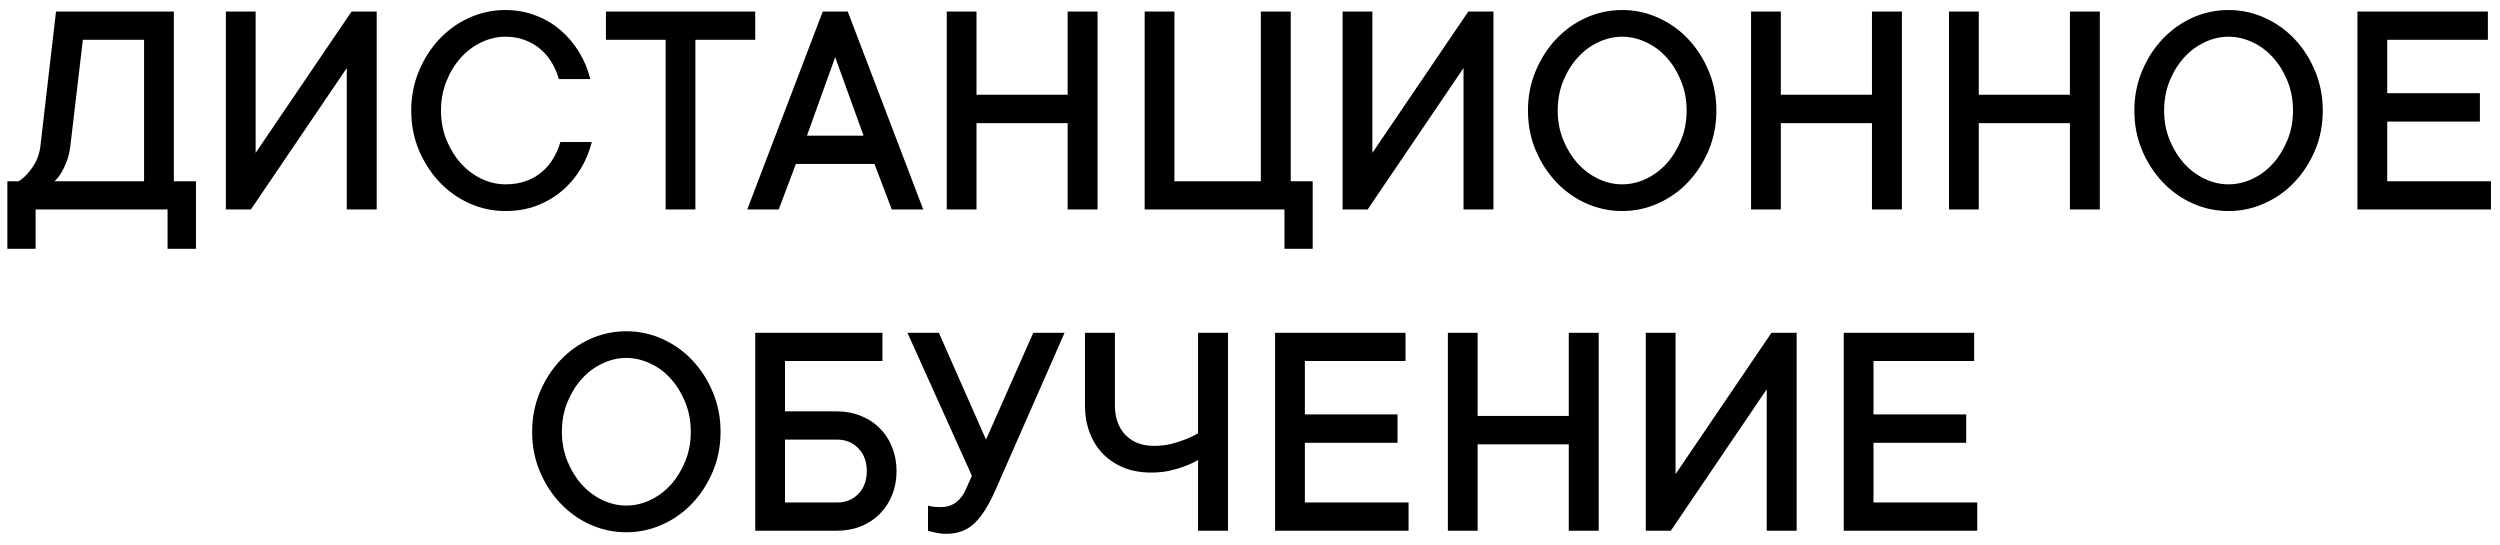 <?xml version="1.0" encoding="UTF-8"?> <svg xmlns="http://www.w3.org/2000/svg" width="179" height="39" viewBox="0 0 179 39" fill="none"><path d="M14.03 12.979V17.812H11.997V15H2.549V17.812H0.527V12.979H1.34C1.597 12.81 1.827 12.605 2.032 12.363C2.216 12.151 2.388 11.898 2.549 11.605C2.717 11.305 2.831 10.935 2.889 10.496L4.01 0.828H12.447V12.979H14.03ZM10.316 2.849H5.933L5.032 10.496C4.973 10.928 4.882 11.298 4.757 11.605C4.64 11.905 4.519 12.158 4.395 12.363C4.248 12.605 4.083 12.81 3.9 12.979H10.316V2.849ZM24.829 15V4.871L17.963 15H16.172V0.828H18.303V10.946L25.17 0.828H26.971V15H24.829ZM31.575 7.914C31.575 8.676 31.706 9.379 31.97 10.023C32.234 10.668 32.578 11.228 33.003 11.704C33.435 12.173 33.926 12.539 34.475 12.803C35.032 13.066 35.603 13.198 36.189 13.198C36.731 13.198 37.218 13.121 37.65 12.967C38.09 12.806 38.474 12.587 38.804 12.308C39.133 12.03 39.404 11.708 39.617 11.342C39.836 10.975 40.005 10.584 40.122 10.166H42.374C42.206 10.84 41.942 11.477 41.583 12.078C41.224 12.678 40.778 13.206 40.243 13.66C39.716 14.106 39.111 14.462 38.43 14.725C37.749 14.982 37.002 15.11 36.189 15.11C35.288 15.11 34.428 14.927 33.607 14.56C32.794 14.194 32.08 13.685 31.465 13.033C30.85 12.382 30.359 11.62 29.993 10.748C29.627 9.877 29.443 8.932 29.443 7.914C29.443 6.91 29.627 5.969 29.993 5.09C30.359 4.211 30.85 3.446 31.465 2.794C32.08 2.142 32.794 1.633 33.607 1.267C34.428 0.901 35.288 0.718 36.189 0.718C36.965 0.718 37.69 0.85 38.364 1.113C39.045 1.37 39.642 1.725 40.155 2.179C40.675 2.626 41.114 3.149 41.473 3.75C41.84 4.351 42.103 4.988 42.264 5.662H40.012C39.895 5.244 39.727 4.852 39.507 4.486C39.287 4.113 39.016 3.79 38.694 3.519C38.372 3.241 38.002 3.025 37.584 2.871C37.167 2.71 36.702 2.629 36.189 2.629C35.603 2.629 35.032 2.761 34.475 3.025C33.926 3.281 33.435 3.647 33.003 4.124C32.578 4.592 32.234 5.153 31.97 5.804C31.706 6.449 31.575 7.152 31.575 7.914ZM43.385 0.828H54.075V2.849H49.79V15H47.659V2.849H43.385V0.828ZM55.756 15H53.503L58.909 0.828H60.7L66.105 15H63.852L62.611 11.737H56.986L55.756 15ZM61.831 9.716L59.799 4.091L57.777 9.716H61.831ZM78.585 0.828V15H76.443V8.815H69.917V15H67.786V0.828H69.917V6.782H76.443V0.828H78.585ZM93.988 12.979V17.812H91.967V15H81.958V0.828H84.089V12.979H90.275V0.828H92.417V12.979H93.988ZM104.788 15V4.871L97.921 15H96.13V0.828H98.262V10.946L105.128 0.828H106.93V15H104.788ZM120.762 7.914C120.762 7.152 120.63 6.449 120.366 5.804C120.103 5.153 119.758 4.592 119.333 4.124C118.909 3.647 118.418 3.281 117.861 3.025C117.305 2.761 116.733 2.629 116.147 2.629C115.562 2.629 114.99 2.761 114.434 3.025C113.884 3.281 113.394 3.647 112.961 4.124C112.537 4.592 112.192 5.149 111.929 5.793C111.665 6.438 111.533 7.145 111.533 7.914C111.533 8.676 111.665 9.379 111.929 10.023C112.192 10.668 112.537 11.228 112.961 11.704C113.394 12.173 113.884 12.539 114.434 12.803C114.99 13.066 115.562 13.198 116.147 13.198C116.733 13.198 117.305 13.066 117.861 12.803C118.418 12.539 118.909 12.173 119.333 11.704C119.758 11.228 120.103 10.668 120.366 10.023C120.63 9.379 120.762 8.676 120.762 7.914ZM122.893 7.914C122.893 8.932 122.71 9.877 122.344 10.748C121.978 11.62 121.487 12.382 120.872 13.033C120.256 13.685 119.539 14.194 118.718 14.56C117.905 14.927 117.048 15.11 116.147 15.11C115.247 15.11 114.386 14.927 113.566 14.56C112.753 14.194 112.039 13.685 111.423 13.033C110.808 12.382 110.317 11.62 109.951 10.748C109.585 9.877 109.402 8.932 109.402 7.914C109.402 6.91 109.585 5.969 109.951 5.09C110.317 4.211 110.808 3.446 111.423 2.794C112.039 2.142 112.753 1.633 113.566 1.267C114.386 0.901 115.247 0.718 116.147 0.718C117.048 0.718 117.905 0.901 118.718 1.267C119.539 1.633 120.256 2.142 120.872 2.794C121.487 3.446 121.978 4.211 122.344 5.09C122.71 5.969 122.893 6.91 122.893 7.914ZM136.176 0.828V15H134.033V8.815H127.507V15H125.376V0.828H127.507V6.782H134.033V0.828H136.176ZM150.348 0.828V15H148.206V8.815H141.68V15H139.548V0.828H141.68V6.782H148.206V0.828H150.348ZM164.18 7.914C164.18 7.152 164.048 6.449 163.784 5.804C163.521 5.153 163.176 4.592 162.751 4.124C162.327 3.647 161.836 3.281 161.279 3.025C160.723 2.761 160.151 2.629 159.565 2.629C158.979 2.629 158.408 2.761 157.852 3.025C157.302 3.281 156.812 3.647 156.379 4.124C155.955 4.592 155.61 5.149 155.347 5.793C155.083 6.438 154.951 7.145 154.951 7.914C154.951 8.676 155.083 9.379 155.347 10.023C155.61 10.668 155.955 11.228 156.379 11.704C156.812 12.173 157.302 12.539 157.852 12.803C158.408 13.066 158.979 13.198 159.565 13.198C160.151 13.198 160.723 13.066 161.279 12.803C161.836 12.539 162.327 12.173 162.751 11.704C163.176 11.228 163.521 10.668 163.784 10.023C164.048 9.379 164.18 8.676 164.18 7.914ZM166.311 7.914C166.311 8.932 166.128 9.877 165.762 10.748C165.396 11.62 164.905 12.382 164.29 13.033C163.674 13.685 162.957 14.194 162.136 14.56C161.323 14.927 160.466 15.11 159.565 15.11C158.665 15.11 157.804 14.927 156.984 14.56C156.171 14.194 155.457 13.685 154.841 13.033C154.226 12.382 153.735 11.62 153.369 10.748C153.003 9.877 152.82 8.932 152.82 7.914C152.82 6.91 153.003 5.969 153.369 5.09C153.735 4.211 154.226 3.446 154.841 2.794C155.457 2.142 156.171 1.633 156.984 1.267C157.804 0.901 158.665 0.718 159.565 0.718C160.466 0.718 161.323 0.901 162.136 1.267C162.957 1.633 163.674 2.142 164.29 2.794C164.905 3.446 165.396 4.211 165.762 5.09C166.128 5.969 166.311 6.91 166.311 7.914ZM178.352 12.979V15H168.794V0.828H178.132V2.849H170.925V6.672H177.561V8.705H170.925V12.979H178.352ZM49.46 30.914C49.46 30.152 49.329 29.449 49.065 28.804C48.801 28.153 48.457 27.592 48.032 27.123C47.607 26.648 47.117 26.281 46.56 26.025C46.003 25.761 45.432 25.629 44.846 25.629C44.26 25.629 43.689 25.761 43.132 26.025C42.583 26.281 42.092 26.648 41.66 27.123C41.235 27.592 40.891 28.149 40.627 28.794C40.364 29.438 40.232 30.145 40.232 30.914C40.232 31.675 40.364 32.379 40.627 33.023C40.891 33.668 41.235 34.228 41.66 34.704C42.092 35.173 42.583 35.539 43.132 35.803C43.689 36.066 44.26 36.198 44.846 36.198C45.432 36.198 46.003 36.066 46.56 35.803C47.117 35.539 47.607 35.173 48.032 34.704C48.457 34.228 48.801 33.668 49.065 33.023C49.329 32.379 49.46 31.675 49.46 30.914ZM51.592 30.914C51.592 31.932 51.409 32.877 51.042 33.748C50.676 34.62 50.185 35.382 49.57 36.033C48.955 36.685 48.237 37.194 47.417 37.56C46.604 37.927 45.747 38.11 44.846 38.11C43.945 38.11 43.085 37.927 42.264 37.56C41.451 37.194 40.737 36.685 40.122 36.033C39.507 35.382 39.016 34.62 38.65 33.748C38.284 32.877 38.101 31.932 38.101 30.914C38.101 29.91 38.284 28.969 38.65 28.09C39.016 27.211 39.507 26.446 40.122 25.794C40.737 25.142 41.451 24.633 42.264 24.267C43.085 23.901 43.945 23.718 44.846 23.718C45.747 23.718 46.604 23.901 47.417 24.267C48.237 24.633 48.955 25.142 49.57 25.794C50.185 26.446 50.676 27.211 51.042 28.09C51.409 28.969 51.592 29.91 51.592 30.914ZM59.919 29.453C60.535 29.453 61.102 29.559 61.622 29.771C62.15 29.976 62.604 30.273 62.985 30.661C63.373 31.042 63.669 31.496 63.874 32.023C64.087 32.544 64.193 33.111 64.193 33.726C64.193 34.342 64.087 34.913 63.874 35.44C63.669 35.96 63.373 36.414 62.985 36.803C62.604 37.183 62.15 37.48 61.622 37.692C61.102 37.898 60.535 38 59.919 38H54.075V23.828H63.182V25.849H56.206V29.453H59.919ZM56.206 31.474V35.978H59.919C60.549 35.978 61.062 35.773 61.458 35.363C61.86 34.946 62.062 34.4 62.062 33.726C62.062 33.053 61.86 32.511 61.458 32.1C61.062 31.683 60.549 31.474 59.919 31.474H56.206ZM76.223 23.828L71.279 35.078C70.781 36.206 70.269 37.011 69.741 37.495C69.221 37.978 68.569 38.22 67.786 38.22C67.441 38.22 67.138 38.183 66.874 38.11C66.727 38.081 66.585 38.044 66.445 38V36.198C66.519 36.227 66.606 36.249 66.709 36.264C66.782 36.279 66.874 36.29 66.984 36.297C67.101 36.304 67.222 36.308 67.346 36.308C67.793 36.308 68.166 36.191 68.467 35.956C68.767 35.715 68.99 35.422 69.137 35.078L69.587 34.067L64.973 23.828H67.225L70.598 31.474L73.982 23.828H76.223ZM87.924 23.828V38H85.781V32.935C85.496 33.104 85.173 33.254 84.814 33.386C84.514 33.503 84.159 33.609 83.749 33.704C83.339 33.792 82.892 33.836 82.408 33.836C81.705 33.836 81.064 33.723 80.486 33.496C79.907 33.261 79.409 32.935 78.992 32.518C78.574 32.093 78.252 31.584 78.025 30.991C77.798 30.398 77.684 29.735 77.684 29.002V23.828H79.827V29.002C79.827 29.903 80.079 30.617 80.585 31.145C81.097 31.665 81.782 31.925 82.639 31.925C83.057 31.925 83.452 31.881 83.826 31.793C84.199 31.698 84.536 31.591 84.836 31.474C85.181 31.342 85.496 31.192 85.781 31.024V23.828H87.924ZM100.854 35.978V38H91.296V23.828H100.635V25.849H93.428V29.672H100.063V31.705H93.428V35.978H100.854ZM114.467 23.828V38H112.324V31.815H105.798V38H103.667V23.828H105.798V29.782H112.324V23.828H114.467ZM126.497 38V27.871L119.63 38H117.839V23.828H119.971V33.946L126.837 23.828H128.639V38H126.497ZM141.57 35.978V38H132.012V23.828H141.35V25.849H134.143V29.672H140.779V31.705H134.143V35.978H141.57Z" fill="black"></path></svg> 